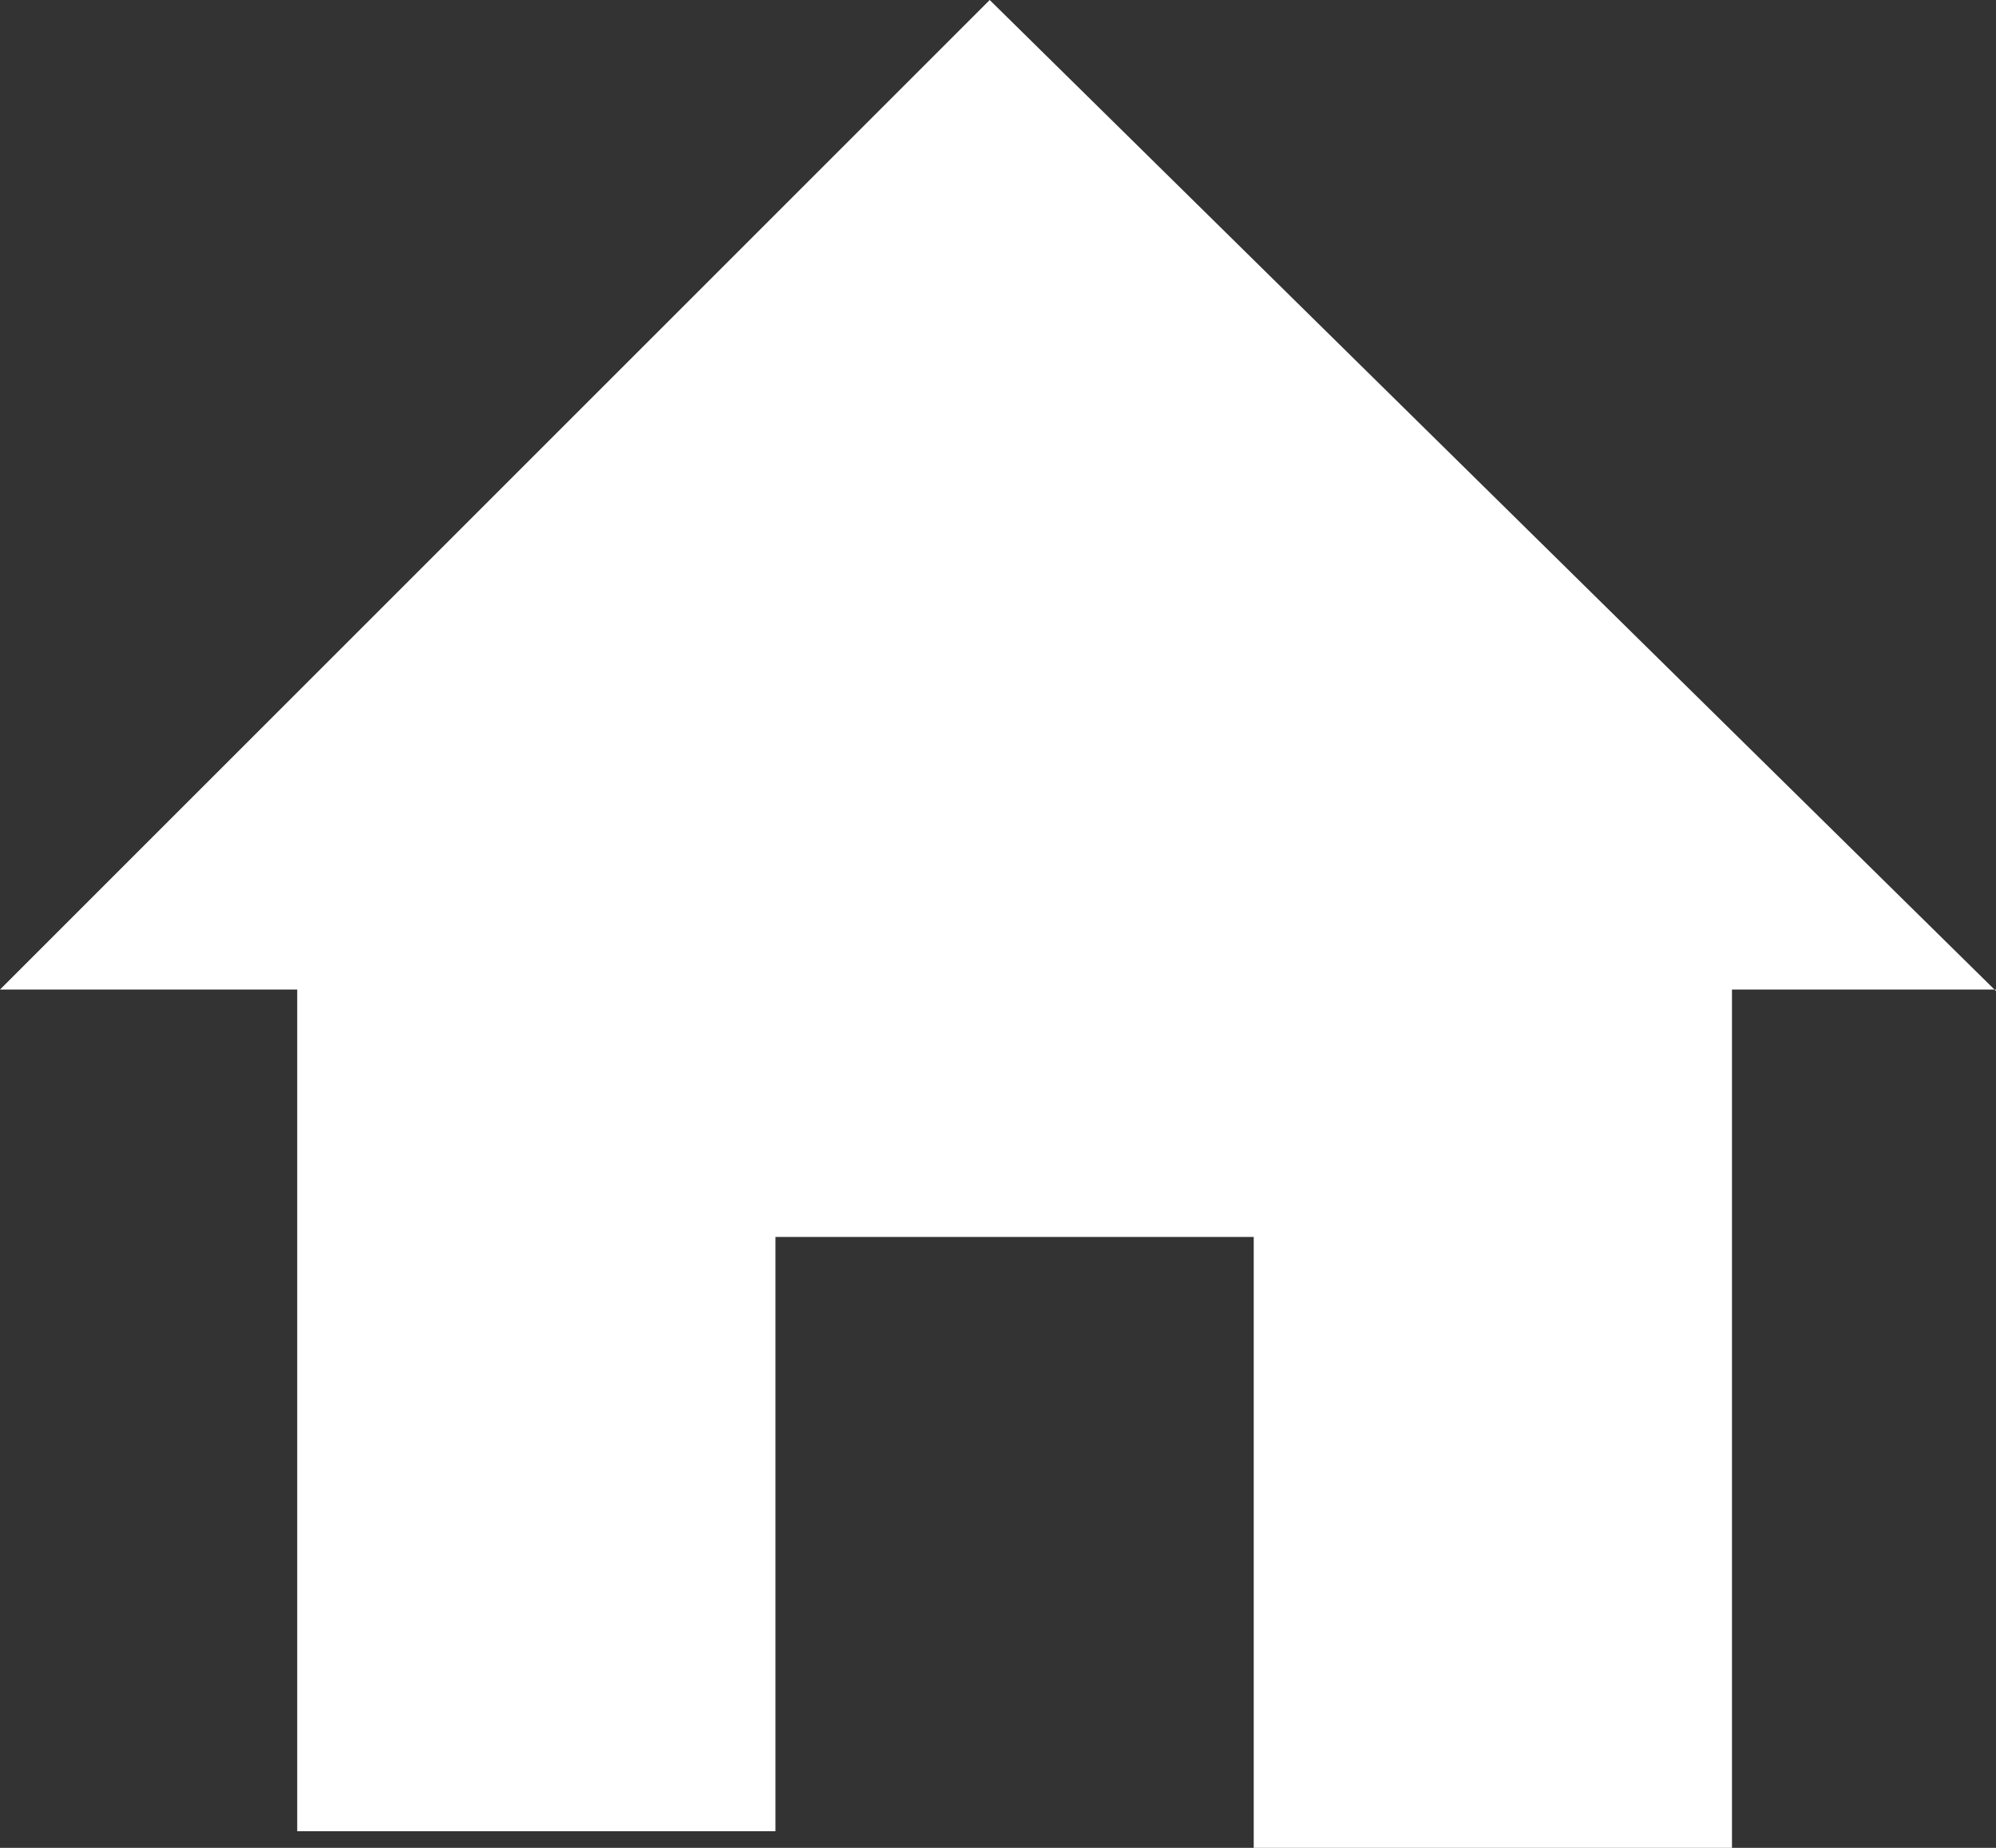 <?xml version="1.0" encoding="UTF-8"?>
<!-- Generator: Adobe Illustrator 19.1.0, SVG Export Plug-In . SVG Version: 6.00 Build 0)  -->
<svg version="1.1" id="Calque_1" xmlns="http://www.w3.org/2000/svg" xmlns:xlink="http://www.w3.org/1999/xlink" x="0px" y="0px" viewBox="-1327.6 846.5 132.3 122.5" style="enable-background:new -1327.6 846.5 132.3 122.5;" xml:space="preserve">
<rect x="-1327.6" y="846.5" width="132.3" height="122.5" fill="#333333" stroke="none"/>
<style type="text/css">
	.st0{fill:#FFFFFF;}
</style>
<path class="st0" d="M-1195.3,912.2l-66.7-65.7l-65.6,65.6h19.7v55.8h31.7v-39.4h31.7V969h31.7v-56.9h17.5V912.2z"/>
</svg>
